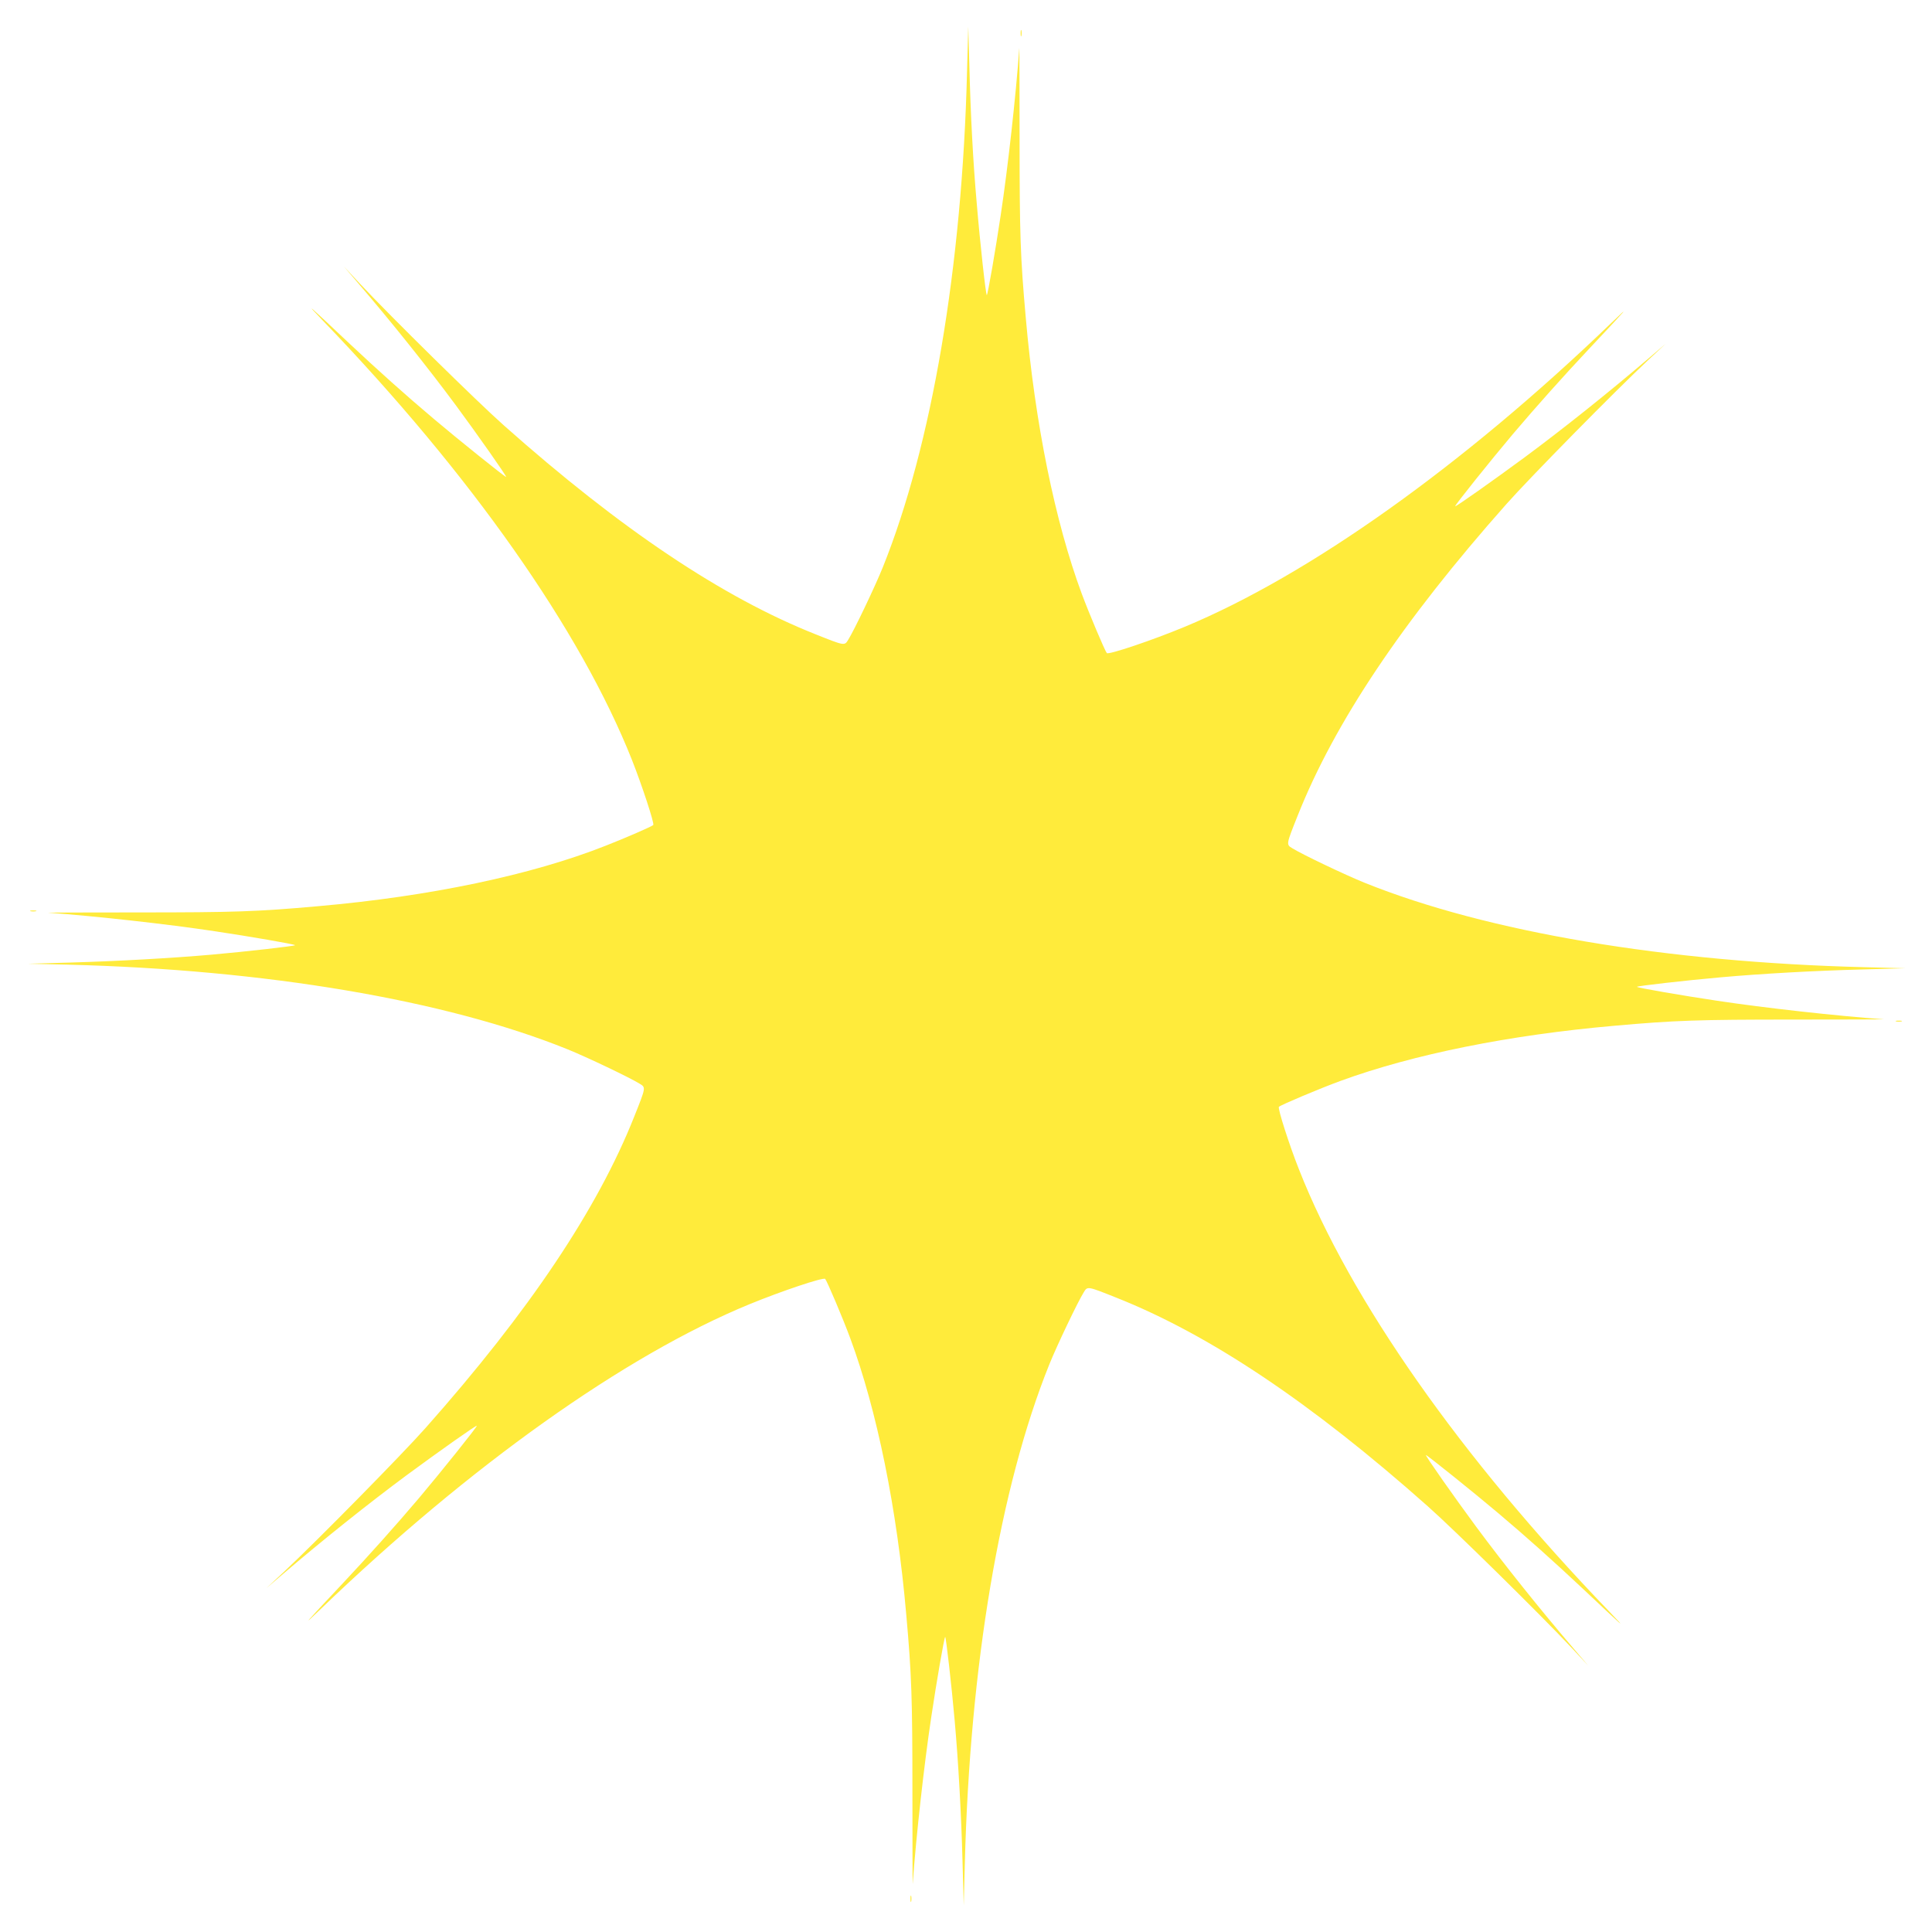 <?xml version="1.0" standalone="no"?>
<!DOCTYPE svg PUBLIC "-//W3C//DTD SVG 20010904//EN"
 "http://www.w3.org/TR/2001/REC-SVG-20010904/DTD/svg10.dtd">
<svg version="1.0" xmlns="http://www.w3.org/2000/svg"
 width="1280pt" height="1280pt" viewBox="0 0 1280 1280"
 preserveAspectRatio="xMidYMid meet">
<g transform="translate(0,1280) scale(0.1,-0.1)"
fill="#ffeb3b" stroke="none">
<path d="M6407 12330 c-32 -1298 -234 -2483 -558 -3288 -51 -127 -190 -418
-229 -480 -25 -41 -22 -42 -215 35 -616 244 -1293 697 -2065 1383 -174 154
-750 721 -955 940 l-107 115 94 -110 c218 -254 463 -560 648 -810 139 -188
341 -475 333 -475 -8 0 -321 251 -478 384 -190 160 -378 329 -560 500 -283
267 -302 283 -175 151 979 -1017 1707 -2053 2047 -2910 66 -167 150 -422 141
-431 -10 -10 -187 -87 -315 -137 -490 -194 -1165 -336 -1908 -401 -403 -36
-556 -41 -1185 -41 -349 0 -619 -1 -600 -2 308 -22 788 -75 1105 -123 228 -34
524 -85 530 -92 5 -5 -326 -43 -555 -63 -261 -23 -621 -43 -930 -52 l-285 -8
261 -6 c1312 -33 2504 -234 3312 -560 127 -51 418 -190 480 -229 41 -25 42
-22 -35 -215 -244 -616 -698 -1293 -1383 -2065 -154 -174 -721 -750 -940 -955
l-115 -107 110 94 c262 224 566 467 824 658 212 156 455 328 460 324 5 -4
-237 -306 -383 -479 -156 -184 -336 -385 -505 -565 -262 -279 -278 -297 -146
-170 986 948 2015 1680 2840 2019 212 87 489 180 502 168 12 -13 117 -260 166
-393 177 -477 310 -1130 371 -1829 36 -403 41 -556 41 -1185 0 -349 1 -619 2
-600 22 308 75 788 123 1105 34 228 85 524 92 530 5 5 43 -326 63 -555 24
-267 44 -624 52 -935 l8 -290 7 270 c33 1317 233 2503 559 3313 51 127 190
418 229 480 25 41 22 42 215 -35 618 -245 1292 -696 2065 -1383 174 -154 750
-721 955 -940 l107 -115 -94 110 c-218 254 -463 560 -648 810 -139 188 -341
475 -333 475 8 0 321 -251 478 -384 190 -160 378 -329 560 -500 283 -267 302
-283 175 -151 -983 1021 -1713 2062 -2053 2925 -65 163 -143 407 -134 417 14
13 267 120 409 172 482 176 1118 304 1813 365 403 36 556 41 1185 41 349 0
619 1 600 2 -308 22 -788 75 -1105 123 -228 34 -524 85 -530 92 -5 5 326 43
555 63 267 24 624 44 935 52 l290 8 -270 7 c-1317 33 -2503 233 -3313 559
-127 51 -418 190 -480 229 -41 25 -42 22 35 215 245 618 697 1292 1383 2065
154 174 721 750 940 955 l115 107 -110 -94 c-262 -224 -566 -467 -824 -658
-212 -156 -455 -328 -460 -324 -5 4 237 306 383 479 156 184 336 385 505 565
262 279 278 297 146 170 -982 -945 -2002 -1671 -2829 -2014 -212 -88 -500
-185 -513 -173 -12 13 -116 259 -166 393 -177 477 -310 1130 -371 1829 -36
403 -41 556 -41 1185 0 349 -1 619 -2 600 -22 -308 -75 -788 -123 -1105 -34
-228 -85 -524 -92 -530 -6 -6 -45 344 -67 610 -24 269 -41 589 -49 920 l-7
250 -8 -295z"/>
<path d="M6762 12580 c0 -19 2 -27 5 -17 2 9 2 25 0 35 -3 9 -5 1 -5 -18z"/>
<path d="M203 6763 c9 -2 25 -2 35 0 9 3 1 5 -18 5 -19 0 -27 -2 -17 -5z"/>
<path d="M12563 6033 c9 -2 25 -2 35 0 9 3 1 5 -18 5 -19 0 -27 -2 -17 -5z"/>
<path d="M6032 220 c0 -19 2 -27 5 -17 2 9 2 25 0 35 -3 9 -5 1 -5 -18z"/>
</g>
</svg>
